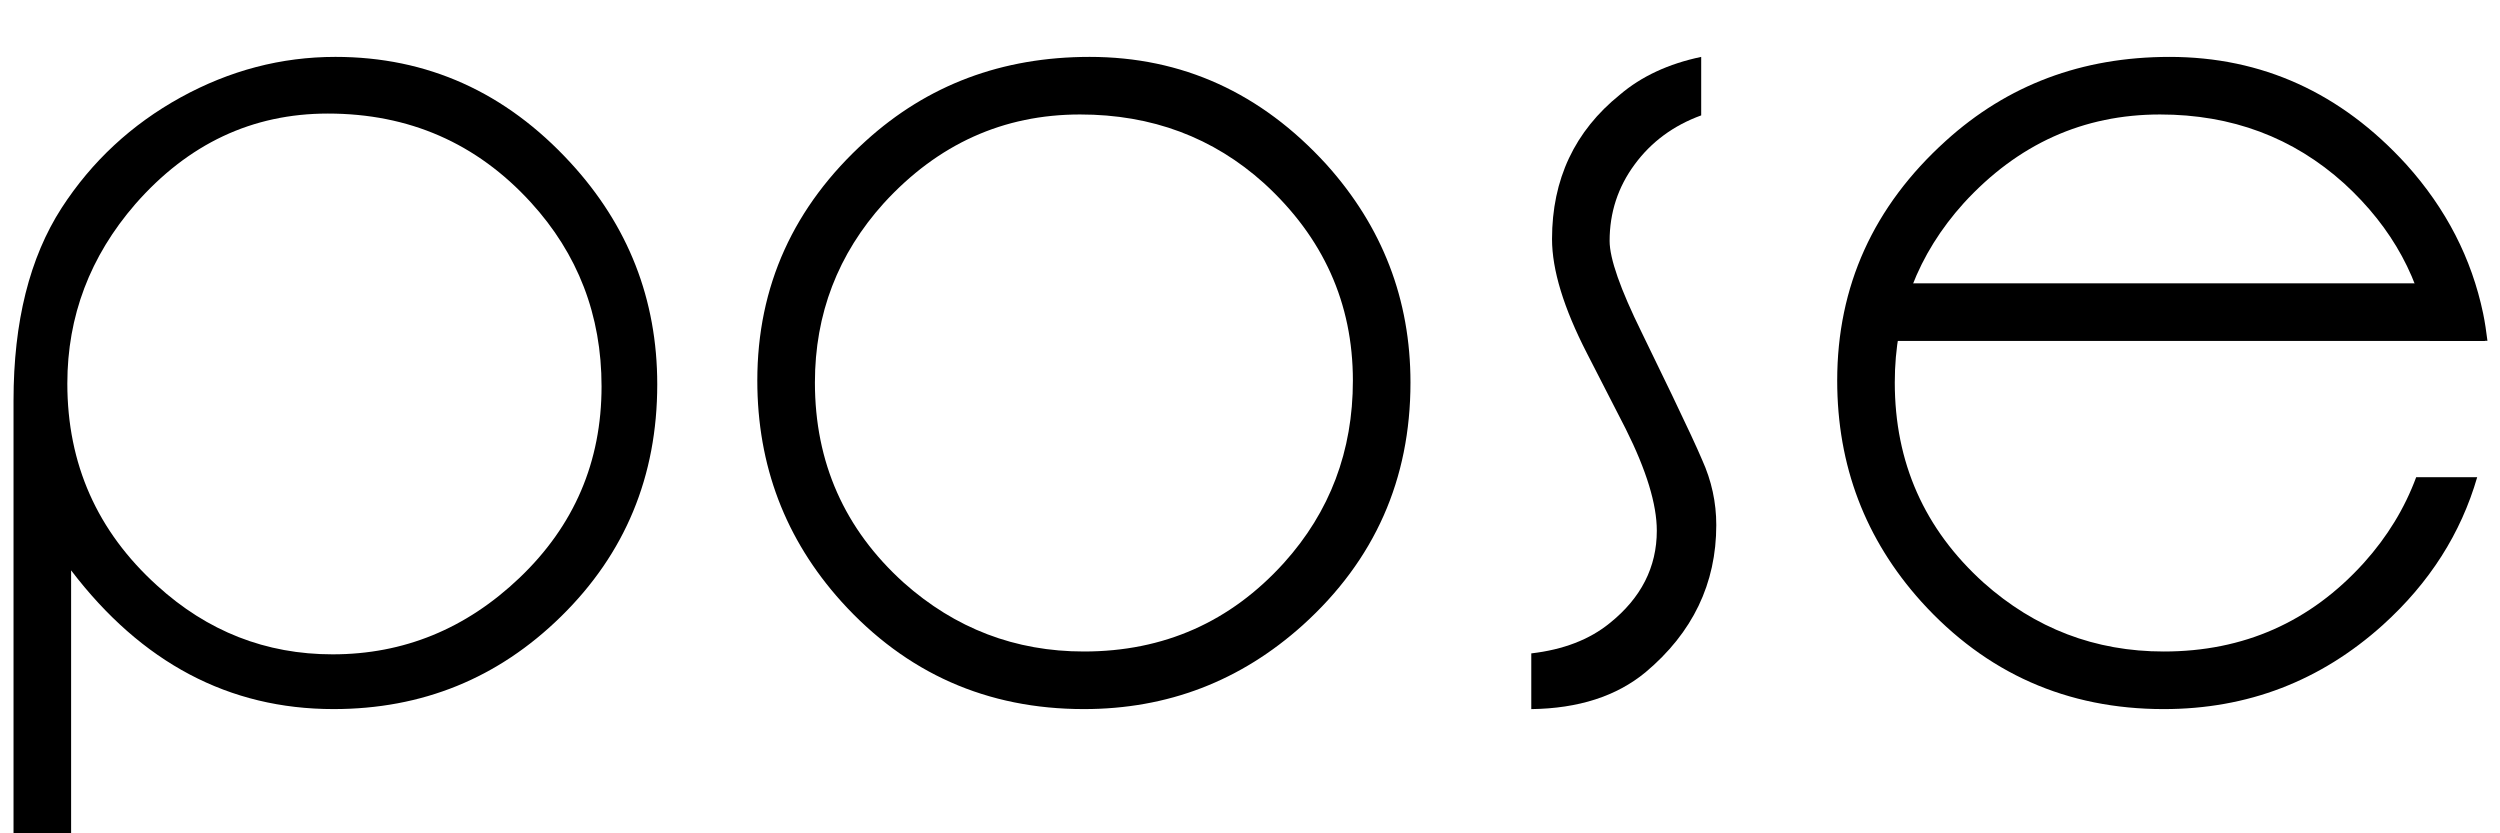 <?xml version="1.0" encoding="utf-8"?>
<!-- Generator: Adobe Illustrator 15.0.0, SVG Export Plug-In . SVG Version: 6.00 Build 0)  -->
<!DOCTYPE svg PUBLIC "-//W3C//DTD SVG 1.1//EN" "http://www.w3.org/Graphics/SVG/1.1/DTD/svg11.dtd">
<svg version="1.1" id="レイヤー_1" xmlns="http://www.w3.org/2000/svg" xmlns:xlink="http://www.w3.org/1999/xlink" x="0px"
	 y="0px" width="90px" height="30px" viewBox="0 0 90 30" enable-background="new 0 0 90 30" xml:space="preserve">
<path d="M20.535,5.854c-2.333-2.537-5.154-3.806-8.461-3.806c-1.948,0-3.805,0.487-5.573,1.46c-1.767,0.975-3.194,2.3-4.281,3.976
	c-1.155,1.79-1.733,4.101-1.733,6.932V30c0.637,0,1.339,0,2.073,0v-9.467c2.537,3.329,5.686,4.994,9.447,4.994
	c3.194,0,5.923-1.109,8.188-3.331c2.311-2.265,3.466-5.051,3.466-8.358C23.661,10.78,22.619,8.118,20.535,5.854z M18.701,20.804
	c-1.926,1.835-4.168,2.752-6.729,2.752c-2.401,0-4.508-0.827-6.32-2.479c-2.152-1.949-3.228-4.372-3.228-7.271
	c0-2.423,0.815-4.575,2.446-6.457c1.903-2.174,4.213-3.261,6.932-3.261c2.922,0,5.357,1.064,7.305,3.194
	c1.699,1.858,2.549,4.067,2.549,6.626C21.657,16.625,20.671,18.925,18.701,20.804z"/>
<path d="M39.224,2.048c3.331,0,6.173,1.291,8.528,3.873c2.017,2.243,3.025,4.859,3.025,7.85c0,3.489-1.292,6.398-3.874,8.731
	c-2.243,2.018-4.871,3.025-7.883,3.025c-3.489,0-6.4-1.291-8.733-3.874c-2.016-2.242-3.024-4.893-3.024-7.951
	c0-3.397,1.302-6.275,3.907-8.63C33.39,3.056,36.075,2.048,39.224,2.048z M38.884,4.121c-2.764,0-5.12,1.064-7.067,3.193
	c-1.654,1.835-2.48,3.988-2.48,6.457c0,2.876,1.064,5.278,3.194,7.203c1.857,1.654,4.021,2.48,6.49,2.48
	c2.875,0,5.277-1.063,7.203-3.192c1.653-1.836,2.48-4.022,2.48-6.56c0-2.786-1.064-5.153-3.195-7.102
	C43.675,4.947,41.467,4.121,38.884,4.121z"/>
<path d="M61.243,2.048v2.106c-0.997,0.363-1.796,0.951-2.396,1.767c-0.602,0.816-0.901,1.733-0.901,2.752
	c0,0.635,0.385,1.733,1.155,3.296l1.087,2.243c0.544,1.133,0.907,1.914,1.089,2.345c0.339,0.747,0.509,1.529,0.509,2.345
	c0,2.106-0.849,3.875-2.549,5.301c-1.042,0.86-2.412,1.303-4.111,1.325v-2.006c1.155-0.134,2.095-0.497,2.82-1.086
	c1.133-0.907,1.699-2.017,1.699-3.331c0-0.952-0.373-2.174-1.121-3.669l-1.394-2.718c-0.838-1.631-1.257-3.002-1.257-4.112
	c0-2.151,0.815-3.885,2.446-5.199C59.09,2.75,60.064,2.296,61.243,2.048z"/>
<g>
	<path d="M86.983,17.178c-0.414,1.119-1.04,2.147-1.883,3.084c-1.925,2.129-4.327,3.192-7.203,3.192c-2.47,0-4.634-0.826-6.49-2.48
		c-2.131-1.925-3.195-4.327-3.195-7.203c0-2.469,0.827-4.622,2.481-6.457c1.948-2.129,4.305-3.193,7.068-3.193
		c2.583,0,4.791,0.827,6.625,2.48c1.754,1.604,2.772,3.496,3.082,5.667c0.693,0,1.388,0,2.08,0
		c-0.042-0.331-0.088-0.661-0.155-0.982c-0.297,0-0.597,0-0.895,0c0.298,0,0.598,0,0.895,0c-0.413-1.977-1.328-3.768-2.765-5.365
		c-2.354-2.582-5.198-3.873-8.527-3.873c-3.15,0-5.833,1.008-8.054,3.024c-2.605,2.355-3.908,5.233-3.908,8.63
		c0,3.059,1.009,5.709,3.023,7.951c2.335,2.583,5.246,3.874,8.734,3.874c3.012,0,5.641-1.008,7.883-3.025
		c1.689-1.526,2.815-3.304,3.4-5.324C88.438,17.178,87.698,17.178,86.983,17.178z"/>
	<path d="M88.309,10.406c0.054,0.027,0.104,0.058,0.153,0.089C88.412,10.464,88.362,10.434,88.309,10.406z"/>
	<path d="M87.966,10.27c0.069,0.02,0.139,0.043,0.206,0.072C88.104,10.313,88.035,10.29,87.966,10.27z"/>
	<path d="M87.518,10.196c0.113,0,0.225,0.017,0.333,0.041C87.742,10.212,87.631,10.196,87.518,10.196z"/>
	<path d="M89.444,11.858c-0.017-0.092-0.046-0.182-0.08-0.271l0,0C89.397,11.676,89.426,11.767,89.444,11.858z"/>
	<path d="M88.621,10.601c0.02,0.016,0.039,0.034,0.059,0.051C88.66,10.634,88.641,10.616,88.621,10.601z"/>
	<path d="M89.36,12.014c0.015,0.079,0.029,0.157,0.029,0.237C89.39,12.171,89.375,12.092,89.36,12.014
		c-0.081-0.113-0.128-0.225-0.15-0.336c-0.077,0-0.154,0-0.231,0c0.077,0,0.154,0,0.231,0c-0.011-0.049-0.016-0.098-0.018-0.146
		c-0.142-0.298-0.343-0.577-0.604-0.789c-0.021-0.017-0.039-0.035-0.06-0.051c-0.051-0.038-0.105-0.07-0.158-0.104
		c-0.05-0.032-0.101-0.062-0.152-0.089c-0.045-0.023-0.091-0.044-0.139-0.064c-0.066-0.029-0.136-0.052-0.205-0.073
		c-0.039-0.011-0.076-0.024-0.115-0.033c-0.109-0.023-0.221-0.04-0.334-0.04v-0.09H67.908v2.074h21.549v-0.14
		C89.421,12.091,89.389,12.053,89.36,12.014z"/>
	<path d="M89.444,11.858c0.021,0.1,0.037,0.201,0.037,0.302C89.481,12.059,89.468,11.958,89.444,11.858z"/>
</g>
</svg>
